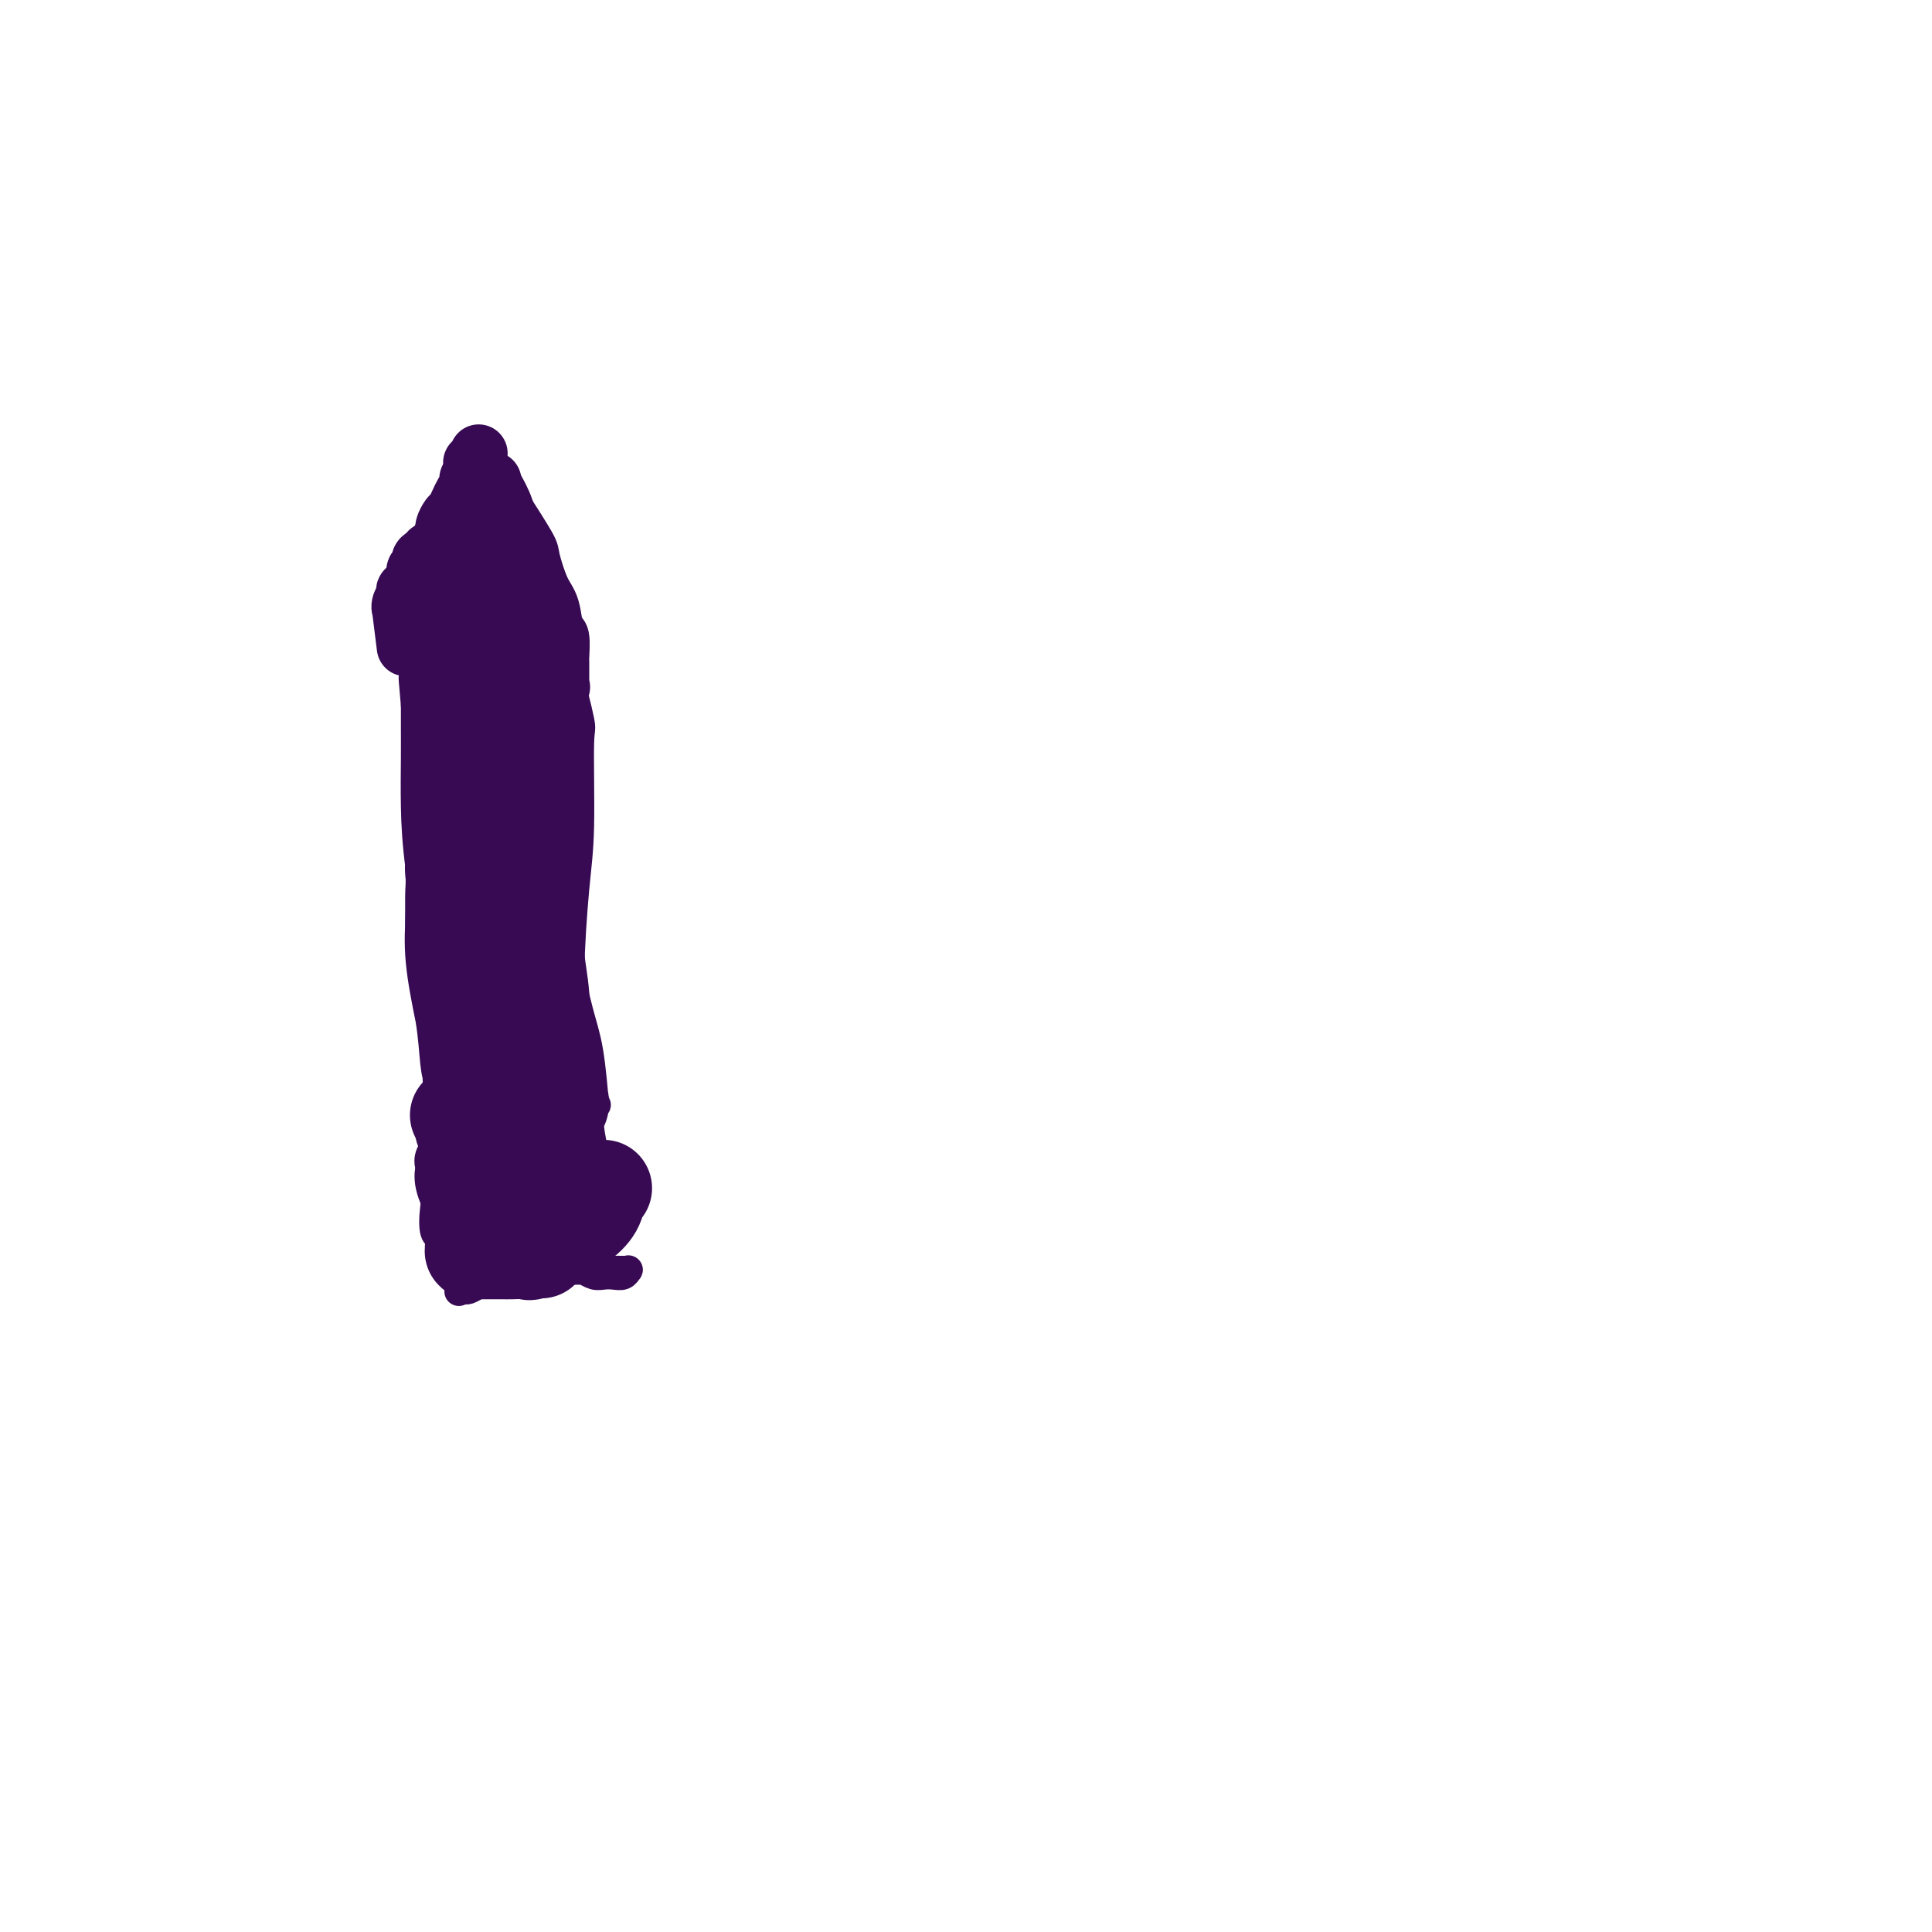 <svg viewBox='0 0 400 400' version='1.1' xmlns='http://www.w3.org/2000/svg' xmlns:xlink='http://www.w3.org/1999/xlink'><g fill='none' stroke='#370A53' stroke-width='6' stroke-linecap='round' stroke-linejoin='round'><path d='M91,136c0.331,3.805 0.662,7.610 1,10c0.338,2.390 0.683,3.364 1,5c0.317,1.636 0.606,3.934 1,6c0.394,2.066 0.894,3.900 1,5c0.106,1.100 -0.183,1.465 0,3c0.183,1.535 0.837,4.239 1,6c0.163,1.761 -0.166,2.579 0,4c0.166,1.421 0.828,3.443 1,5c0.172,1.557 -0.146,2.648 0,4c0.146,1.352 0.757,2.966 1,4c0.243,1.034 0.118,1.488 0,3c-0.118,1.512 -0.228,4.081 0,6c0.228,1.919 0.793,3.189 1,4c0.207,0.811 0.055,1.162 0,2c-0.055,0.838 -0.014,2.162 0,3c0.014,0.838 -0.000,1.188 0,2c0.000,0.812 0.014,2.084 0,3c-0.014,0.916 -0.055,1.476 0,2c0.055,0.524 0.207,1.011 0,2c-0.207,0.989 -0.773,2.481 -1,4c-0.227,1.519 -0.116,3.064 0,4c0.116,0.936 0.237,1.261 0,2c-0.237,0.739 -0.833,1.891 -1,3c-0.167,1.109 0.095,2.174 0,3c-0.095,0.826 -0.548,1.413 -1,2'/><path d='M96,233c-0.460,5.713 -0.109,3.996 0,4c0.109,0.004 -0.023,1.729 0,3c0.023,1.271 0.202,2.088 0,3c-0.202,0.912 -0.786,1.920 -1,3c-0.214,1.080 -0.058,2.233 0,3c0.058,0.767 0.016,1.147 0,2c-0.016,0.853 -0.008,2.180 0,3c0.008,0.820 0.016,1.134 0,2c-0.016,0.866 -0.057,2.285 0,3c0.057,0.715 0.211,0.728 0,1c-0.211,0.272 -0.788,0.804 -1,1c-0.212,0.196 -0.061,0.056 0,0c0.061,-0.056 0.030,-0.028 0,0'/><path d='M88,136c-0.008,3.190 -0.016,6.381 0,8c0.016,1.619 0.056,1.668 0,3c-0.056,1.332 -0.208,3.947 0,7c0.208,3.053 0.776,6.544 1,10c0.224,3.456 0.103,6.878 0,11c-0.103,4.122 -0.189,8.942 0,13c0.189,4.058 0.654,7.352 1,12c0.346,4.648 0.572,10.650 1,15c0.428,4.350 1.056,7.046 1,10c-0.056,2.954 -0.796,6.165 -1,9c-0.204,2.835 0.128,5.296 0,8c-0.128,2.704 -0.715,5.653 -1,8c-0.285,2.347 -0.269,4.094 0,5c0.269,0.906 0.791,0.973 1,1c0.209,0.027 0.104,0.013 0,0'/><path d='M89,186c0.336,3.204 0.671,6.409 1,9c0.329,2.591 0.651,4.570 1,7c0.349,2.430 0.723,5.312 1,10c0.277,4.688 0.456,11.182 1,16c0.544,4.818 1.454,7.959 2,11c0.546,3.041 0.730,5.983 1,8c0.270,2.017 0.627,3.109 1,4c0.373,0.891 0.762,1.581 1,2c0.238,0.419 0.324,0.568 0,0c-0.324,-0.568 -1.058,-1.853 -2,-4c-0.942,-2.147 -2.091,-5.154 -3,-8c-0.909,-2.846 -1.579,-5.530 -2,-10c-0.421,-4.470 -0.595,-10.728 -1,-16c-0.405,-5.272 -1.041,-9.560 -1,-13c0.041,-3.440 0.759,-6.034 1,-10c0.241,-3.966 0.004,-9.304 0,-13c-0.004,-3.696 0.224,-5.749 0,-7c-0.224,-1.251 -0.899,-1.701 -1,-2c-0.101,-0.299 0.372,-0.446 0,0c-0.372,0.446 -1.589,1.487 -2,3c-0.411,1.513 -0.017,3.498 0,8c0.017,4.502 -0.345,11.520 0,17c0.345,5.480 1.397,9.421 2,13c0.603,3.579 0.759,6.795 1,9c0.241,2.205 0.569,3.398 1,4c0.431,0.602 0.966,0.611 1,0c0.034,-0.611 -0.434,-1.844 -1,-4c-0.566,-2.156 -1.229,-5.234 -2,-9c-0.771,-3.766 -1.649,-8.219 -2,-12c-0.351,-3.781 -0.176,-6.891 0,-10'/><path d='M87,189c-0.394,-7.744 0.620,-9.606 1,-11c0.380,-1.394 0.127,-2.322 0,-3c-0.127,-0.678 -0.129,-1.107 0,0c0.129,1.107 0.388,3.748 1,7c0.612,3.252 1.576,7.113 2,11c0.424,3.887 0.309,7.801 1,13c0.691,5.199 2.188,11.685 3,16c0.812,4.315 0.938,6.459 1,8c0.062,1.541 0.059,2.479 0,3c-0.059,0.521 -0.173,0.625 0,0c0.173,-0.625 0.635,-1.979 0,-4c-0.635,-2.021 -2.366,-4.709 -4,-10c-1.634,-5.291 -3.169,-13.185 -4,-18c-0.831,-4.815 -0.956,-6.551 -1,-10c-0.044,-3.449 -0.006,-8.611 0,-11c0.006,-2.389 -0.020,-2.005 0,-2c0.020,0.005 0.086,-0.370 0,0c-0.086,0.370 -0.324,1.485 0,4c0.324,2.515 1.211,6.428 2,11c0.789,4.572 1.481,9.801 2,13c0.519,3.199 0.866,4.368 1,5c0.134,0.632 0.054,0.726 0,1c-0.054,0.274 -0.081,0.728 0,0c0.081,-0.728 0.270,-2.636 0,-5c-0.270,-2.364 -1.001,-5.183 -2,-10c-0.999,-4.817 -2.268,-11.632 -3,-17c-0.732,-5.368 -0.928,-9.289 -1,-13c-0.072,-3.711 -0.019,-7.211 0,-10c0.019,-2.789 0.005,-4.866 0,-6c-0.005,-1.134 -0.001,-1.324 0,-2c0.001,-0.676 0.001,-1.838 0,-3'/><path d='M86,146c-0.928,-10.343 -0.248,-3.699 0,-2c0.248,1.699 0.066,-1.545 0,-3c-0.066,-1.455 -0.014,-1.119 0,-1c0.014,0.119 -0.010,0.021 0,0c0.010,-0.021 0.055,0.033 0,0c-0.055,-0.033 -0.211,-0.155 0,0c0.211,0.155 0.788,0.585 1,0c0.212,-0.585 0.058,-2.185 0,-3c-0.058,-0.815 -0.019,-0.845 0,-1c0.019,-0.155 0.019,-0.433 0,-1c-0.019,-0.567 -0.056,-1.421 0,-2c0.056,-0.579 0.205,-0.882 0,-1c-0.205,-0.118 -0.766,-0.052 0,0c0.766,0.052 2.858,0.090 4,0c1.142,-0.090 1.335,-0.307 3,0c1.665,0.307 4.804,1.140 7,2c2.196,0.860 3.450,1.747 5,2c1.550,0.253 3.395,-0.129 5,0c1.605,0.129 2.970,0.767 4,1c1.030,0.233 1.724,0.059 2,0c0.276,-0.059 0.134,-0.005 0,0c-0.134,0.005 -0.259,-0.040 0,0c0.259,0.040 0.904,0.165 0,0c-0.904,-0.165 -3.355,-0.618 -5,-1c-1.645,-0.382 -2.483,-0.691 -4,-1c-1.517,-0.309 -3.713,-0.619 -6,-1c-2.287,-0.381 -4.665,-0.834 -6,-1c-1.335,-0.166 -1.626,-0.044 -2,0c-0.374,0.044 -0.832,0.012 -1,0c-0.168,-0.012 -0.048,-0.003 0,0c0.048,0.003 0.024,0.002 0,0'/><path d='M93,133c-3.640,-0.562 -1.739,0.031 0,0c1.739,-0.031 3.318,-0.688 5,-1c1.682,-0.312 3.469,-0.279 5,0c1.531,0.279 2.806,0.803 4,1c1.194,0.197 2.305,0.067 3,0c0.695,-0.067 0.973,-0.069 1,0c0.027,0.069 -0.197,0.211 0,0c0.197,-0.211 0.815,-0.774 1,-1c0.185,-0.226 -0.063,-0.113 0,0c0.063,0.113 0.437,0.226 0,0c-0.437,-0.226 -1.687,-0.793 -2,-1c-0.313,-0.207 0.309,-0.055 0,0c-0.309,0.055 -1.551,0.013 -2,0c-0.449,-0.013 -0.105,0.002 0,0c0.105,-0.002 -0.030,-0.021 0,0c0.030,0.021 0.226,0.081 0,0c-0.226,-0.081 -0.874,-0.302 0,0c0.874,0.302 3.268,1.127 5,2c1.732,0.873 2.801,1.794 4,5c1.199,3.206 2.527,8.697 3,11c0.473,2.303 0.090,1.416 0,5c-0.090,3.584 0.112,11.638 0,17c-0.112,5.362 -0.537,8.033 -1,13c-0.463,4.967 -0.962,12.229 -1,17c-0.038,4.771 0.385,7.052 1,10c0.615,2.948 1.422,6.563 2,9c0.578,2.437 0.925,3.694 1,5c0.075,1.306 -0.124,2.659 0,3c0.124,0.341 0.572,-0.331 1,0c0.428,0.331 0.837,1.666 0,0c-0.837,-1.666 -2.918,-6.333 -5,-11'/><path d='M118,217c-0.622,-2.378 -0.178,-2.822 0,-3c0.178,-0.178 0.089,-0.089 0,0'/><path d='M114,148c-0.089,-2.509 -0.178,-5.019 0,-3c0.178,2.019 0.624,8.566 1,12c0.376,3.434 0.682,3.754 1,7c0.318,3.246 0.648,9.416 1,16c0.352,6.584 0.725,13.581 1,19c0.275,5.419 0.452,9.260 1,13c0.548,3.740 1.469,7.378 2,11c0.531,3.622 0.674,7.229 1,10c0.326,2.771 0.834,4.708 1,6c0.166,1.292 -0.012,1.940 0,3c0.012,1.060 0.213,2.533 0,3c-0.213,0.467 -0.842,-0.071 -1,0c-0.158,0.071 0.154,0.751 0,1c-0.154,0.249 -0.773,0.067 -1,0c-0.227,-0.067 -0.060,-0.018 0,0c0.060,0.018 0.013,0.007 0,0c-0.013,-0.007 0.006,-0.009 0,0c-0.006,0.009 -0.038,0.028 0,0c0.038,-0.028 0.146,-0.105 0,0c-0.146,0.105 -0.544,0.391 -1,1c-0.456,0.609 -0.968,1.539 -2,3c-1.032,1.461 -2.584,3.452 -4,5c-1.416,1.548 -2.698,2.653 -4,4c-1.302,1.347 -2.626,2.935 -4,4c-1.374,1.065 -2.799,1.606 -4,2c-1.201,0.394 -2.178,0.642 -3,1c-0.822,0.358 -1.488,0.828 -2,1c-0.512,0.172 -0.869,0.046 -1,0c-0.131,-0.046 -0.035,-0.012 0,0c0.035,0.012 0.009,0.003 0,0c-0.009,-0.003 -0.003,-0.001 0,0c0.003,0.001 0.001,0.000 0,0'/><path d='M96,267c-1.699,0.673 -0.946,0.356 0,0c0.946,-0.356 2.085,-0.749 3,-1c0.915,-0.251 1.607,-0.358 3,-1c1.393,-0.642 3.486,-1.820 5,-3c1.514,-1.180 2.449,-2.363 3,-3c0.551,-0.637 0.717,-0.728 1,-1c0.283,-0.272 0.684,-0.725 1,-1c0.316,-0.275 0.548,-0.371 0,0c-0.548,0.371 -1.875,1.210 -3,2c-1.125,0.790 -2.046,1.532 -3,2c-0.954,0.468 -1.940,0.661 -3,1c-1.060,0.339 -2.193,0.824 -3,1c-0.807,0.176 -1.289,0.044 -2,0c-0.711,-0.044 -1.653,-0.001 -2,0c-0.347,0.001 -0.100,-0.041 0,0c0.100,0.041 0.052,0.165 0,0c-0.052,-0.165 -0.110,-0.619 1,-1c1.110,-0.381 3.386,-0.690 5,-1c1.614,-0.310 2.565,-0.620 4,-1c1.435,-0.380 3.354,-0.830 4,-1c0.646,-0.170 0.020,-0.059 0,0c-0.020,0.059 0.565,0.065 1,0c0.435,-0.065 0.720,-0.200 0,0c-0.720,0.200 -2.445,0.737 -4,1c-1.555,0.263 -2.939,0.252 -5,0c-2.061,-0.252 -4.797,-0.744 -6,-1c-1.203,-0.256 -0.872,-0.276 -1,0c-0.128,0.276 -0.715,0.847 -1,1c-0.285,0.153 -0.269,-0.113 0,0c0.269,0.113 0.791,0.604 2,1c1.209,0.396 3.104,0.698 5,1'/><path d='M101,262c2.454,0.691 6.090,0.917 9,1c2.910,0.083 5.095,0.023 7,0c1.905,-0.023 3.530,-0.007 5,0c1.470,0.007 2.784,0.006 4,0c1.216,-0.006 2.334,-0.016 3,0c0.666,0.016 0.880,0.056 1,0c0.120,-0.056 0.146,-0.210 0,0c-0.146,0.210 -0.463,0.785 -1,1c-0.537,0.215 -1.294,0.071 -2,0c-0.706,-0.071 -1.360,-0.069 -2,0c-0.640,0.069 -1.267,0.206 -2,0c-0.733,-0.206 -1.573,-0.755 -2,-1c-0.427,-0.245 -0.440,-0.187 -1,-1c-0.560,-0.813 -1.665,-2.497 -2,-4c-0.335,-1.503 0.100,-2.826 0,-5c-0.100,-2.174 -0.734,-5.201 -1,-8c-0.266,-2.799 -0.162,-5.371 0,-8c0.162,-2.629 0.383,-5.316 0,-9c-0.383,-3.684 -1.370,-8.367 -2,-11c-0.630,-2.633 -0.902,-3.218 -1,-4c-0.098,-0.782 -0.020,-1.762 0,-2c0.020,-0.238 -0.018,0.264 0,0c0.018,-0.264 0.091,-1.294 0,0c-0.091,1.294 -0.346,4.914 0,8c0.346,3.086 1.294,5.639 2,9c0.706,3.361 1.170,7.529 2,12c0.830,4.471 2.026,9.245 3,13c0.974,3.755 1.725,6.491 2,8c0.275,1.509 0.074,1.791 0,2c-0.074,0.209 -0.021,0.345 0,0c0.021,-0.345 0.011,-1.173 0,-2'/><path d='M123,261c0.910,6.114 -1.315,-2.600 -3,-9c-1.685,-6.400 -2.829,-10.485 -4,-15c-1.171,-4.515 -2.370,-9.458 -3,-14c-0.630,-4.542 -0.691,-8.681 -1,-11c-0.309,-2.319 -0.867,-2.818 -1,-4c-0.133,-1.182 0.160,-3.048 0,-2c-0.160,1.048 -0.774,5.009 -1,9c-0.226,3.991 -0.065,8.013 0,12c0.065,3.987 0.033,7.939 0,13c-0.033,5.061 -0.067,11.230 0,15c0.067,3.770 0.235,5.142 0,6c-0.235,0.858 -0.872,1.202 -1,1c-0.128,-0.202 0.253,-0.949 0,-3c-0.253,-2.051 -1.140,-5.407 -2,-9c-0.860,-3.593 -1.693,-7.425 -2,-13c-0.307,-5.575 -0.090,-12.893 0,-18c0.090,-5.107 0.051,-8.004 0,-10c-0.051,-1.996 -0.116,-3.091 0,-4c0.116,-0.909 0.411,-1.632 0,0c-0.411,1.632 -1.529,5.619 -2,9c-0.471,3.381 -0.295,6.154 0,10c0.295,3.846 0.709,8.763 1,13c0.291,4.237 0.459,7.794 1,11c0.541,3.206 1.456,6.060 2,7c0.544,0.940 0.718,-0.034 1,0c0.282,0.034 0.671,1.076 1,-1c0.329,-2.076 0.599,-7.272 0,-12c-0.599,-4.728 -2.068,-8.989 -3,-14c-0.932,-5.011 -1.328,-10.772 -2,-17c-0.672,-6.228 -1.621,-12.922 -2,-16c-0.379,-3.078 -0.190,-2.539 0,-2'/><path d='M102,193c-1.202,-7.157 -0.708,-0.548 -1,4c-0.292,4.548 -1.371,7.037 -2,12c-0.629,4.963 -0.810,12.402 -1,18c-0.190,5.598 -0.391,9.356 0,13c0.391,3.644 1.375,7.173 2,9c0.625,1.827 0.893,1.950 1,2c0.107,0.050 0.054,0.025 0,0'/></g>
<g fill='none' stroke='#370A53' stroke-width='20' stroke-linecap='round' stroke-linejoin='round'><path d='M95,153c1.547,3.128 3.094,6.256 4,10c0.906,3.744 1.171,8.102 2,12c0.829,3.898 2.222,7.334 3,11c0.778,3.666 0.942,7.562 1,10c0.058,2.438 0.010,3.419 0,4c-0.010,0.581 0.019,0.762 0,1c-0.019,0.238 -0.086,0.532 0,0c0.086,-0.532 0.324,-1.891 0,-4c-0.324,-2.109 -1.210,-4.970 -2,-9c-0.790,-4.030 -1.484,-9.230 -2,-13c-0.516,-3.770 -0.853,-6.112 -1,-8c-0.147,-1.888 -0.103,-3.323 0,-4c0.103,-0.677 0.265,-0.596 0,0c-0.265,0.596 -0.957,1.708 -1,4c-0.043,2.292 0.563,5.763 1,9c0.437,3.237 0.706,6.238 1,10c0.294,3.762 0.615,8.284 1,12c0.385,3.716 0.836,6.626 1,8c0.164,1.374 0.043,1.212 0,1c-0.043,-0.212 -0.008,-0.474 0,0c0.008,0.474 -0.011,1.686 0,0c0.011,-1.686 0.051,-6.268 0,-10c-0.051,-3.732 -0.194,-6.613 0,-10c0.194,-3.387 0.726,-7.281 1,-11c0.274,-3.719 0.290,-7.265 0,-9c-0.290,-1.735 -0.886,-1.659 -1,-2c-0.114,-0.341 0.253,-1.097 0,0c-0.253,1.097 -1.127,4.049 -2,7'/><path d='M101,172c-0.449,2.466 -0.071,6.132 0,10c0.071,3.868 -0.163,7.939 0,13c0.163,5.061 0.724,11.113 1,15c0.276,3.887 0.268,5.610 0,7c-0.268,1.390 -0.794,2.446 -1,3c-0.206,0.554 -0.091,0.605 0,1c0.091,0.395 0.157,1.136 0,0c-0.157,-1.136 -0.536,-4.147 -1,-7c-0.464,-2.853 -1.014,-5.548 -1,-9c0.014,-3.452 0.593,-7.660 1,-12c0.407,-4.340 0.641,-8.812 1,-13c0.359,-4.188 0.842,-8.092 1,-11c0.158,-2.908 -0.010,-4.821 0,-7c0.010,-2.179 0.199,-4.625 0,-6c-0.199,-1.375 -0.784,-1.678 -1,-2c-0.216,-0.322 -0.062,-0.664 0,-1c0.062,-0.336 0.030,-0.665 0,-1c-0.030,-0.335 -0.060,-0.676 0,-1c0.060,-0.324 0.208,-0.631 0,-1c-0.208,-0.369 -0.774,-0.800 -1,-1c-0.226,-0.200 -0.114,-0.168 0,-1c0.114,-0.832 0.231,-2.528 0,-3c-0.231,-0.472 -0.808,0.281 -1,0c-0.192,-0.281 0.001,-1.596 0,-2c-0.001,-0.404 -0.196,0.103 0,0c0.196,-0.103 0.782,-0.815 1,-1c0.218,-0.185 0.069,0.157 0,0c-0.069,-0.157 -0.057,-0.811 0,-1c0.057,-0.189 0.159,0.089 0,0c-0.159,-0.089 -0.580,-0.544 -1,-1'/><path d='M99,140c-0.852,-2.641 -1.483,-1.244 -2,-1c-0.517,0.244 -0.922,-0.666 -1,-1c-0.078,-0.334 0.170,-0.091 0,0c-0.170,0.091 -0.759,0.032 -1,0c-0.241,-0.032 -0.133,-0.037 0,0c0.133,0.037 0.290,0.115 0,0c-0.290,-0.115 -1.026,-0.423 0,0c1.026,0.423 3.814,1.577 5,2c1.186,0.423 0.771,0.113 1,0c0.229,-0.113 1.103,-0.030 2,0c0.897,0.030 1.817,0.008 2,0c0.183,-0.008 -0.371,-0.002 0,0c0.371,0.002 1.668,-0.000 2,0c0.332,0.000 -0.300,0.003 0,0c0.300,-0.003 1.531,-0.012 2,0c0.469,0.012 0.177,0.045 0,0c-0.177,-0.045 -0.240,-0.169 0,0c0.240,0.169 0.784,0.630 1,1c0.216,0.370 0.106,0.650 0,1c-0.106,0.350 -0.207,0.770 0,1c0.207,0.230 0.721,0.270 1,2c0.279,1.730 0.324,5.150 0,8c-0.324,2.850 -1.016,5.130 -1,8c0.016,2.870 0.740,6.332 1,10c0.260,3.668 0.055,7.543 0,11c-0.055,3.457 0.041,6.495 0,9c-0.041,2.505 -0.217,4.475 0,7c0.217,2.525 0.828,5.603 1,8c0.172,2.397 -0.094,4.113 0,6c0.094,1.887 0.547,3.943 1,6'/><path d='M113,218c0.492,12.278 0.721,6.475 1,5c0.279,-1.475 0.608,1.380 1,3c0.392,1.620 0.846,2.005 1,2c0.154,-0.005 0.007,-0.402 0,0c-0.007,0.402 0.125,1.602 0,0c-0.125,-1.602 -0.505,-6.007 -1,-9c-0.495,-2.993 -1.103,-4.575 -2,-8c-0.897,-3.425 -2.083,-8.694 -3,-14c-0.917,-5.306 -1.566,-10.649 -2,-15c-0.434,-4.351 -0.652,-7.710 -1,-11c-0.348,-3.290 -0.827,-6.511 -1,-8c-0.173,-1.489 -0.041,-1.247 0,-1c0.041,0.247 -0.010,0.500 0,0c0.010,-0.500 0.079,-1.752 0,0c-0.079,1.752 -0.306,6.510 0,11c0.306,4.490 1.146,8.714 2,13c0.854,4.286 1.721,8.636 2,13c0.279,4.364 -0.030,8.742 0,13c0.030,4.258 0.400,8.397 1,12c0.600,3.603 1.429,6.669 2,9c0.571,2.331 0.885,3.926 1,5c0.115,1.074 0.030,1.625 0,3c-0.030,1.375 -0.007,3.572 0,5c0.007,1.428 -0.002,2.085 0,3c0.002,0.915 0.015,2.087 0,3c-0.015,0.913 -0.059,1.568 0,2c0.059,0.432 0.222,0.642 0,1c-0.222,0.358 -0.829,0.866 -1,1c-0.171,0.134 0.094,-0.104 0,0c-0.094,0.104 -0.547,0.552 -1,1'/><path d='M112,257c-0.193,3.105 0.326,1.368 0,1c-0.326,-0.368 -1.495,0.633 -2,1c-0.505,0.367 -0.345,0.098 -1,0c-0.655,-0.098 -2.126,-0.026 -3,0c-0.874,0.026 -1.152,0.007 -2,0c-0.848,-0.007 -2.265,-0.001 -3,0c-0.735,0.001 -0.786,-0.003 -1,0c-0.214,0.003 -0.591,0.012 -1,0c-0.409,-0.012 -0.850,-0.045 -1,0c-0.150,0.045 -0.010,0.167 0,0c0.010,-0.167 -0.111,-0.624 0,-1c0.111,-0.376 0.454,-0.671 1,-1c0.546,-0.329 1.297,-0.691 2,-1c0.703,-0.309 1.360,-0.565 2,-1c0.640,-0.435 1.262,-1.049 2,-2c0.738,-0.951 1.591,-2.239 2,-3c0.409,-0.761 0.375,-0.994 0,-2c-0.375,-1.006 -1.091,-2.784 -2,-4c-0.909,-1.216 -2.013,-1.870 -3,-3c-0.987,-1.130 -1.858,-2.735 -3,-4c-1.142,-1.265 -2.554,-2.191 -3,-3c-0.446,-0.809 0.074,-1.500 0,-2c-0.074,-0.500 -0.741,-0.809 -1,-1c-0.259,-0.191 -0.109,-0.265 0,0c0.109,0.265 0.177,0.870 1,2c0.823,1.130 2.402,2.787 4,5c1.598,2.213 3.216,4.982 4,7c0.784,2.018 0.736,3.283 1,4c0.264,0.717 0.840,0.885 1,1c0.160,0.115 -0.097,0.176 0,0c0.097,-0.176 0.549,-0.588 1,-1'/><path d='M107,249c2.099,1.974 1.346,-2.089 1,-5c-0.346,-2.911 -0.285,-4.668 0,-6c0.285,-1.332 0.793,-2.237 1,-3c0.207,-0.763 0.114,-1.384 0,-2c-0.114,-0.616 -0.250,-1.229 0,-1c0.250,0.229 0.885,1.298 1,3c0.115,1.702 -0.290,4.038 0,6c0.290,1.962 1.276,3.550 2,5c0.724,1.450 1.188,2.760 2,4c0.812,1.240 1.973,2.409 3,3c1.027,0.591 1.922,0.603 3,0c1.078,-0.603 2.341,-1.821 3,-3c0.659,-1.179 0.716,-2.317 1,-3c0.284,-0.683 0.795,-0.909 1,-1c0.205,-0.091 0.102,-0.045 0,0'/></g>
<g fill='none' stroke='#370A53' stroke-width='12' stroke-linecap='round' stroke-linejoin='round'><path d='M106,140c1.591,2.737 3.183,5.473 4,7c0.817,1.527 0.860,1.843 1,3c0.140,1.157 0.377,3.155 1,5c0.623,1.845 1.631,3.537 2,6c0.369,2.463 0.099,5.695 0,8c-0.099,2.305 -0.026,3.682 0,6c0.026,2.318 0.007,5.577 0,8c-0.007,2.423 -0.002,4.009 0,6c0.002,1.991 -0.000,4.387 0,7c0.000,2.613 0.003,5.443 0,7c-0.003,1.557 -0.011,1.841 0,3c0.011,1.159 0.041,3.193 0,5c-0.041,1.807 -0.155,3.385 0,5c0.155,1.615 0.577,3.265 1,5c0.423,1.735 0.845,3.554 1,5c0.155,1.446 0.042,2.519 0,4c-0.042,1.481 -0.012,3.369 0,5c0.012,1.631 0.007,3.005 0,4c-0.007,0.995 -0.016,1.612 0,2c0.016,0.388 0.057,0.546 0,1c-0.057,0.454 -0.211,1.202 0,2c0.211,0.798 0.789,1.645 1,2c0.211,0.355 0.057,0.219 0,1c-0.057,0.781 -0.015,2.480 0,3c0.015,0.520 0.004,-0.137 0,0c-0.004,0.137 -0.002,1.069 0,2'/><path d='M117,252c0.464,14.245 0.123,4.357 0,1c-0.123,-3.357 -0.028,-0.181 0,1c0.028,1.181 -0.012,0.369 0,0c0.012,-0.369 0.076,-0.296 0,0c-0.076,0.296 -0.293,0.814 -1,1c-0.707,0.186 -1.905,0.038 -3,0c-1.095,-0.038 -2.086,0.032 -3,0c-0.914,-0.032 -1.751,-0.167 -3,0c-1.249,0.167 -2.909,0.637 -4,1c-1.091,0.363 -1.612,0.619 -2,1c-0.388,0.381 -0.644,0.887 -1,1c-0.356,0.113 -0.813,-0.166 -1,0c-0.187,0.166 -0.102,0.777 0,1c0.102,0.223 0.223,0.059 0,0c-0.223,-0.059 -0.791,-0.013 -1,0c-0.209,0.013 -0.059,-0.007 0,0c0.059,0.007 0.028,0.039 0,0c-0.028,-0.039 -0.051,-0.151 0,0c0.051,0.151 0.178,0.564 0,0c-0.178,-0.564 -0.661,-2.105 -1,-3c-0.339,-0.895 -0.535,-1.143 -1,-2c-0.465,-0.857 -1.198,-2.324 -2,-4c-0.802,-1.676 -1.672,-3.560 -2,-5c-0.328,-1.440 -0.114,-2.434 0,-3c0.114,-0.566 0.126,-0.702 0,-1c-0.126,-0.298 -0.392,-0.756 0,-1c0.392,-0.244 1.442,-0.272 2,0c0.558,0.272 0.624,0.846 2,2c1.376,1.154 4.063,2.888 5,4c0.937,1.112 0.125,1.604 0,2c-0.125,0.396 0.438,0.698 1,1'/><path d='M102,249c1.251,1.451 0.377,0.580 0,0c-0.377,-0.580 -0.259,-0.868 0,-2c0.259,-1.132 0.657,-3.108 1,-6c0.343,-2.892 0.631,-6.702 1,-11c0.369,-4.298 0.820,-9.085 1,-11c0.180,-1.915 0.090,-0.957 0,0'/><path d='M84,134c-0.432,-3.397 -0.864,-6.793 -1,-8c-0.136,-1.207 0.024,-0.224 0,0c-0.024,0.224 -0.232,-0.312 0,-1c0.232,-0.688 0.903,-1.527 1,-2c0.097,-0.473 -0.381,-0.578 0,-1c0.381,-0.422 1.622,-1.159 2,-2c0.378,-0.841 -0.106,-1.785 0,-2c0.106,-0.215 0.802,0.298 1,0c0.198,-0.298 -0.102,-1.406 0,-2c0.102,-0.594 0.606,-0.674 1,-1c0.394,-0.326 0.679,-0.898 1,-1c0.321,-0.102 0.677,0.267 1,0c0.323,-0.267 0.611,-1.170 1,-2c0.389,-0.830 0.878,-1.587 1,-2c0.122,-0.413 -0.122,-0.480 0,-1c0.122,-0.520 0.611,-1.491 1,-2c0.389,-0.509 0.678,-0.556 1,-1c0.322,-0.444 0.679,-1.283 1,-2c0.321,-0.717 0.608,-1.310 1,-2c0.392,-0.690 0.890,-1.477 1,-2c0.110,-0.523 -0.167,-0.781 0,-1c0.167,-0.219 0.777,-0.399 1,-1c0.223,-0.601 0.060,-1.623 0,-2c-0.060,-0.377 -0.017,-0.108 0,0c0.017,0.108 0.009,0.054 0,0'/><path d='M98,96c2.165,-4.178 0.577,-1.122 0,0c-0.577,1.122 -0.145,0.310 0,0c0.145,-0.310 0.002,-0.117 0,0c-0.002,0.117 0.136,0.159 0,0c-0.136,-0.159 -0.545,-0.521 0,0c0.545,0.521 2.044,1.923 3,3c0.956,1.077 1.369,1.830 2,3c0.631,1.170 1.478,2.759 2,5c0.522,2.241 0.717,5.135 1,7c0.283,1.865 0.653,2.703 1,4c0.347,1.297 0.670,3.054 1,4c0.330,0.946 0.665,1.082 1,2c0.335,0.918 0.668,2.618 1,4c0.332,1.382 0.663,2.447 1,3c0.337,0.553 0.679,0.593 1,1c0.321,0.407 0.622,1.181 1,2c0.378,0.819 0.833,1.684 1,2c0.167,0.316 0.045,0.082 0,0c-0.045,-0.082 -0.014,-0.013 0,0c0.014,0.013 0.009,-0.029 0,0c-0.009,0.029 -0.023,0.128 0,0c0.023,-0.128 0.083,-0.483 0,0c-0.083,0.483 -0.309,1.803 -1,2c-0.691,0.197 -1.846,-0.729 -3,-1c-1.154,-0.271 -2.306,0.115 -3,0c-0.694,-0.115 -0.931,-0.729 -2,-1c-1.069,-0.271 -2.972,-0.197 -4,-1c-1.028,-0.803 -1.183,-2.483 -2,-3c-0.817,-0.517 -2.297,0.130 -3,0c-0.703,-0.130 -0.629,-1.037 -1,-2c-0.371,-0.963 -1.185,-1.981 -2,-3'/><path d='M93,127c-1.495,-1.788 -1.234,-2.257 -1,-3c0.234,-0.743 0.441,-1.758 1,-3c0.559,-1.242 1.470,-2.710 2,-4c0.530,-1.290 0.679,-2.404 1,-3c0.321,-0.596 0.814,-0.676 1,-1c0.186,-0.324 0.064,-0.892 0,-1c-0.064,-0.108 -0.070,0.243 0,0c0.070,-0.243 0.215,-1.079 0,0c-0.215,1.079 -0.790,4.072 -1,6c-0.210,1.928 -0.056,2.790 0,5c0.056,2.210 0.015,5.770 0,8c-0.015,2.230 -0.004,3.132 0,4c0.004,0.868 0.001,1.702 0,2c-0.001,0.298 -0.001,0.060 0,0c0.001,-0.060 0.003,0.057 0,1c-0.003,0.943 -0.012,2.713 0,0c0.012,-2.713 0.046,-9.908 0,-14c-0.046,-4.092 -0.170,-5.081 0,-6c0.170,-0.919 0.636,-1.770 1,-3c0.364,-1.230 0.626,-2.841 1,-4c0.374,-1.159 0.859,-1.868 1,-2c0.141,-0.132 -0.060,0.313 0,0c0.060,-0.313 0.383,-1.384 0,0c-0.383,1.384 -1.472,5.221 -2,8c-0.528,2.779 -0.495,4.499 0,7c0.495,2.501 1.453,5.783 2,8c0.547,2.217 0.682,3.367 1,4c0.318,0.633 0.817,0.747 1,1c0.183,0.253 0.049,0.645 0,1c-0.049,0.355 -0.014,0.673 0,0c0.014,-0.673 0.007,-2.336 0,-4'/><path d='M101,134c0.645,0.431 0.259,-3.492 0,-6c-0.259,-2.508 -0.391,-3.602 -1,-5c-0.609,-1.398 -1.694,-3.100 -2,-4c-0.306,-0.900 0.167,-0.997 0,-1c-0.167,-0.003 -0.973,0.087 -1,0c-0.027,-0.087 0.724,-0.351 0,0c-0.724,0.351 -2.923,1.316 -4,3c-1.077,1.684 -1.032,4.086 -1,6c0.032,1.914 0.052,3.339 0,5c-0.052,1.661 -0.175,3.557 0,5c0.175,1.443 0.649,2.434 1,3c0.351,0.566 0.579,0.709 1,1c0.421,0.291 1.033,0.731 1,1c-0.033,0.269 -0.712,0.366 0,0c0.712,-0.366 2.815,-1.196 4,-3c1.185,-1.804 1.452,-4.581 2,-7c0.548,-2.419 1.376,-4.480 2,-7c0.624,-2.520 1.043,-5.497 1,-8c-0.043,-2.503 -0.547,-4.530 -1,-7c-0.453,-2.470 -0.854,-5.384 -1,-7c-0.146,-1.616 -0.037,-1.935 0,-2c0.037,-0.065 0.003,0.122 0,0c-0.003,-0.122 0.026,-0.554 0,-1c-0.026,-0.446 -0.105,-0.905 0,0c0.105,0.905 0.395,3.176 1,5c0.605,1.824 1.525,3.203 2,6c0.475,2.797 0.506,7.012 1,10c0.494,2.988 1.452,4.749 2,7c0.548,2.251 0.686,4.991 1,7c0.314,2.009 0.804,3.288 1,4c0.196,0.712 0.098,0.856 0,1'/><path d='M110,140c1.236,6.413 0.325,2.447 0,1c-0.325,-1.447 -0.066,-0.374 0,0c0.066,0.374 -0.063,0.048 0,0c0.063,-0.048 0.319,0.180 0,0c-0.319,-0.180 -1.212,-0.770 -2,-2c-0.788,-1.230 -1.472,-3.102 -2,-5c-0.528,-1.898 -0.902,-3.822 -1,-6c-0.098,-2.178 0.079,-4.611 0,-7c-0.079,-2.389 -0.414,-4.735 -1,-7c-0.586,-2.265 -1.424,-4.447 -2,-6c-0.576,-1.553 -0.890,-2.475 -1,-3c-0.110,-0.525 -0.016,-0.652 0,-1c0.016,-0.348 -0.046,-0.917 0,-1c0.046,-0.083 0.200,0.320 0,0c-0.200,-0.320 -0.755,-1.364 0,0c0.755,1.364 2.818,5.136 4,8c1.182,2.864 1.482,4.820 2,7c0.518,2.180 1.252,4.585 2,7c0.748,2.415 1.509,4.842 2,7c0.491,2.158 0.713,4.048 1,6c0.287,1.952 0.641,3.966 1,6c0.359,2.034 0.723,4.089 1,5c0.277,0.911 0.466,0.677 0,3c-0.466,2.323 -1.587,7.202 -2,9c-0.413,1.798 -0.118,0.514 0,0c0.118,-0.514 0.059,-0.257 0,0'/><path d='M104,105c2.046,3.202 4.092,6.404 5,8c0.908,1.596 0.678,1.587 1,3c0.322,1.413 1.197,4.250 2,6c0.803,1.750 1.536,2.414 2,4c0.464,1.586 0.660,4.096 1,5c0.340,0.904 0.823,0.204 1,1c0.177,0.796 0.047,3.088 0,4c-0.047,0.912 -0.013,0.444 0,1c0.013,0.556 0.004,2.135 0,3c-0.004,0.865 -0.001,1.016 0,1c0.001,-0.016 0.002,-0.198 0,0c-0.002,0.198 -0.007,0.776 0,1c0.007,0.224 0.027,0.094 0,0c-0.027,-0.094 -0.100,-0.151 0,0c0.100,0.151 0.374,0.512 0,0c-0.374,-0.512 -1.395,-1.895 -2,-3c-0.605,-1.105 -0.795,-1.930 -1,-3c-0.205,-1.070 -0.427,-2.384 -1,-4c-0.573,-1.616 -1.498,-3.534 -2,-5c-0.502,-1.466 -0.580,-2.479 -1,-3c-0.420,-0.521 -1.181,-0.548 -2,-1c-0.819,-0.452 -1.697,-1.328 -2,-2c-0.303,-0.672 -0.030,-1.139 0,-1c0.030,0.139 -0.184,0.884 -1,2c-0.816,1.116 -2.233,2.605 -3,5c-0.767,2.395 -0.883,5.698 -1,9'/></g>
</svg>